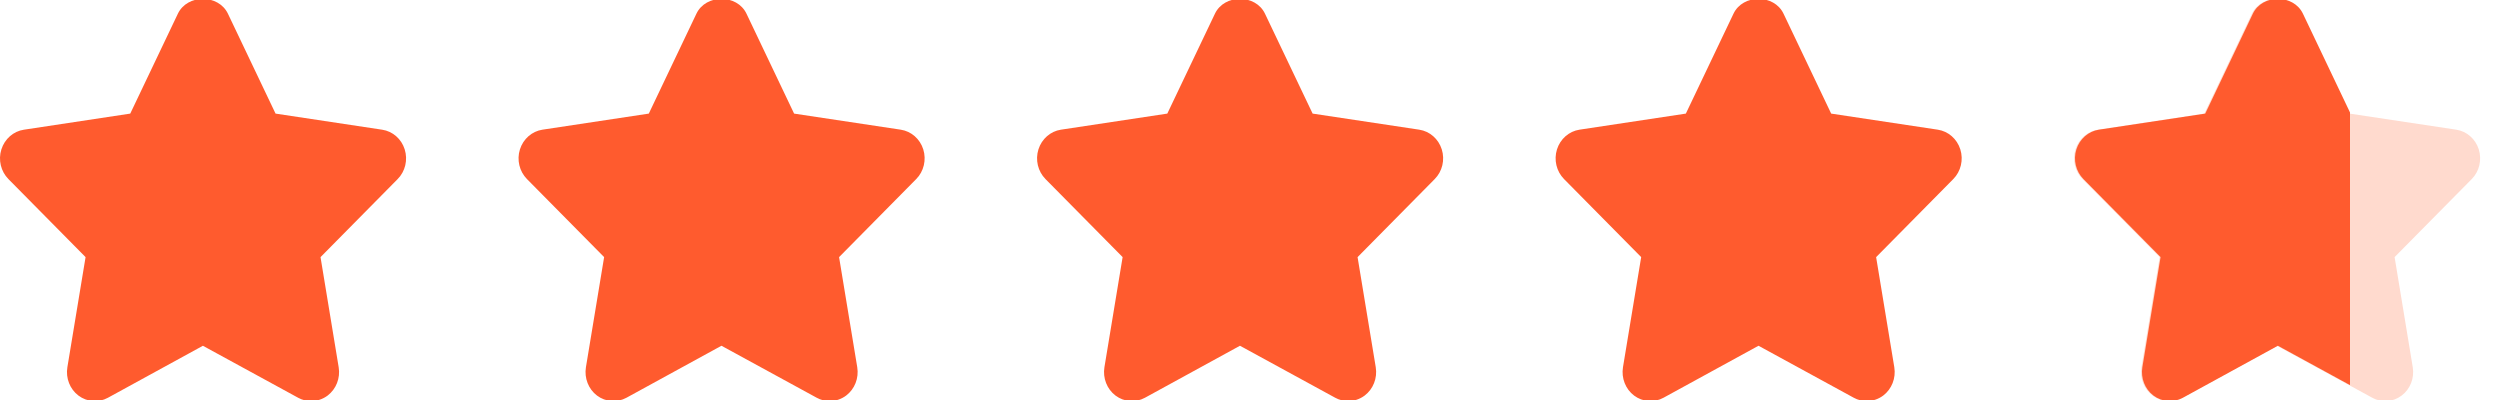 <svg width="100" height="16" viewBox="0 0 100 16" fill="none" xmlns="http://www.w3.org/2000/svg">
<g clip-path="url(#clip0_3461_267)">
<path d="M16.188 5.975C16.057 5.556 15.707 5.251 15.286 5.188L11.022 4.544L9.117 0.548C8.739 -0.242 7.493 -0.242 7.115 0.548L5.21 4.544L0.956 5.188C0.536 5.251 0.187 5.557 0.055 5.977C-0.077 6.395 0.033 6.855 0.337 7.163L3.423 10.285L2.695 14.689C2.623 15.124 2.795 15.564 3.139 15.824C3.484 16.082 3.941 16.116 4.316 15.911L8.116 13.831L11.927 15.911C12.09 16 12.268 16.044 12.446 16.044C12.677 16.044 12.908 15.969 13.103 15.824C13.447 15.563 13.619 15.124 13.547 14.69L12.821 10.285L15.906 7.163C16.211 6.856 16.32 6.395 16.188 5.975Z" fill="#FF5B2E"/>
<path d="M36.931 5.975C36.799 5.556 36.45 5.251 36.029 5.187L31.764 4.544L29.859 0.547C29.482 -0.243 28.235 -0.243 27.857 0.547L25.952 4.544L21.698 5.187C21.278 5.251 20.929 5.557 20.797 5.976C20.665 6.395 20.775 6.855 21.079 7.163L24.165 10.284L23.437 14.689C23.366 15.123 23.538 15.565 23.881 15.823C24.225 16.082 24.683 16.115 25.058 15.91L28.858 13.83L32.669 15.91C32.832 15.999 33.01 16.044 33.188 16.044C33.419 16.044 33.65 15.968 33.845 15.823C34.189 15.563 34.361 15.124 34.29 14.689L33.563 10.285L36.648 7.163C36.953 6.856 37.062 6.395 36.931 5.975Z" fill="#FF5B2E"/>
<path d="M57.671 5.975C57.539 5.556 57.19 5.251 56.769 5.187L52.505 4.544L50.599 0.547C50.222 -0.243 48.975 -0.243 48.598 0.547L46.692 4.544L42.438 5.187C42.018 5.251 41.669 5.557 41.537 5.976C41.406 6.395 41.515 6.855 41.82 7.163L44.905 10.284L44.177 14.689C44.106 15.123 44.278 15.564 44.621 15.823C44.967 16.082 45.423 16.115 45.798 15.91L49.598 13.83L53.409 15.91C53.572 15.999 53.751 16.044 53.928 16.044C54.159 16.044 54.39 15.968 54.585 15.823C54.929 15.563 55.101 15.124 55.03 14.689L54.303 10.285L57.388 7.163C57.693 6.856 57.803 6.395 57.671 5.975Z" fill="#FF5B2E"/>
<path d="M78.413 5.975C78.281 5.556 77.932 5.251 77.511 5.187L73.247 4.544L71.341 0.547C70.964 -0.243 69.717 -0.243 69.34 0.547L67.434 4.544L63.18 5.187C62.761 5.251 62.411 5.557 62.279 5.976C62.148 6.395 62.257 6.855 62.562 7.163L65.647 10.284L64.919 14.689C64.848 15.123 65.02 15.564 65.364 15.823C65.709 16.082 66.165 16.115 66.54 15.91L70.34 13.83L74.151 15.91C74.314 15.999 74.493 16.044 74.67 16.044C74.901 16.044 75.132 15.968 75.328 15.823C75.671 15.563 75.843 15.124 75.772 14.689L75.045 10.285L78.131 7.163C78.435 6.856 78.545 6.395 78.413 5.975Z" fill="#FF5B2E"/>
<path d="M99.151 5.975C99.018 5.556 98.67 5.251 98.249 5.187L93.985 4.544L92.08 0.547C91.702 -0.243 90.455 -0.243 90.078 0.547L88.173 4.544L83.919 5.187C83.499 5.251 83.15 5.557 83.018 5.976C82.886 6.395 82.996 6.855 83.3 7.163L86.386 10.284L85.658 14.689C85.586 15.123 85.758 15.564 86.102 15.823C86.296 15.969 86.526 16.043 86.757 16.043C86.936 16.043 87.115 15.999 87.28 15.91L91.079 13.83L94.891 15.91C95.267 16.118 95.722 16.083 96.067 15.822C96.41 15.562 96.582 15.123 96.51 14.689L95.784 10.284L98.869 7.163C99.174 6.856 99.282 6.395 99.151 5.975Z" fill="#FFDACE"/>
<g clip-path="url(#clip1_3461_267)">
<path d="M99.188 5.975C99.057 5.556 98.707 5.251 98.286 5.187L94.022 4.544L92.117 0.547C91.74 -0.243 90.493 -0.243 90.115 0.547L88.21 4.544L83.956 5.187C83.536 5.251 83.187 5.557 83.055 5.976C82.923 6.395 83.033 6.855 83.337 7.163L86.423 10.284L85.695 14.689C85.624 15.123 85.795 15.564 86.139 15.823C86.484 16.082 86.941 16.115 87.316 15.91L91.115 13.83L94.926 15.91C95.089 15.999 95.268 16.044 95.445 16.044C95.677 16.044 95.907 15.968 96.103 15.823C96.447 15.563 96.619 15.124 96.547 14.689L95.82 10.285L98.906 7.163C99.211 6.856 99.32 6.395 99.188 5.975Z" fill="#FF5B2E"/>
</g>
</g>
<defs>
<clipPath id="clip0_3461_267">
<rect width="100" height="16" fill="white"/>
</clipPath>
<clipPath id="clip1_3461_267">
<rect width="11" height="16" fill="white" transform="translate(83)"/>
</clipPath>
</defs>
</svg>

